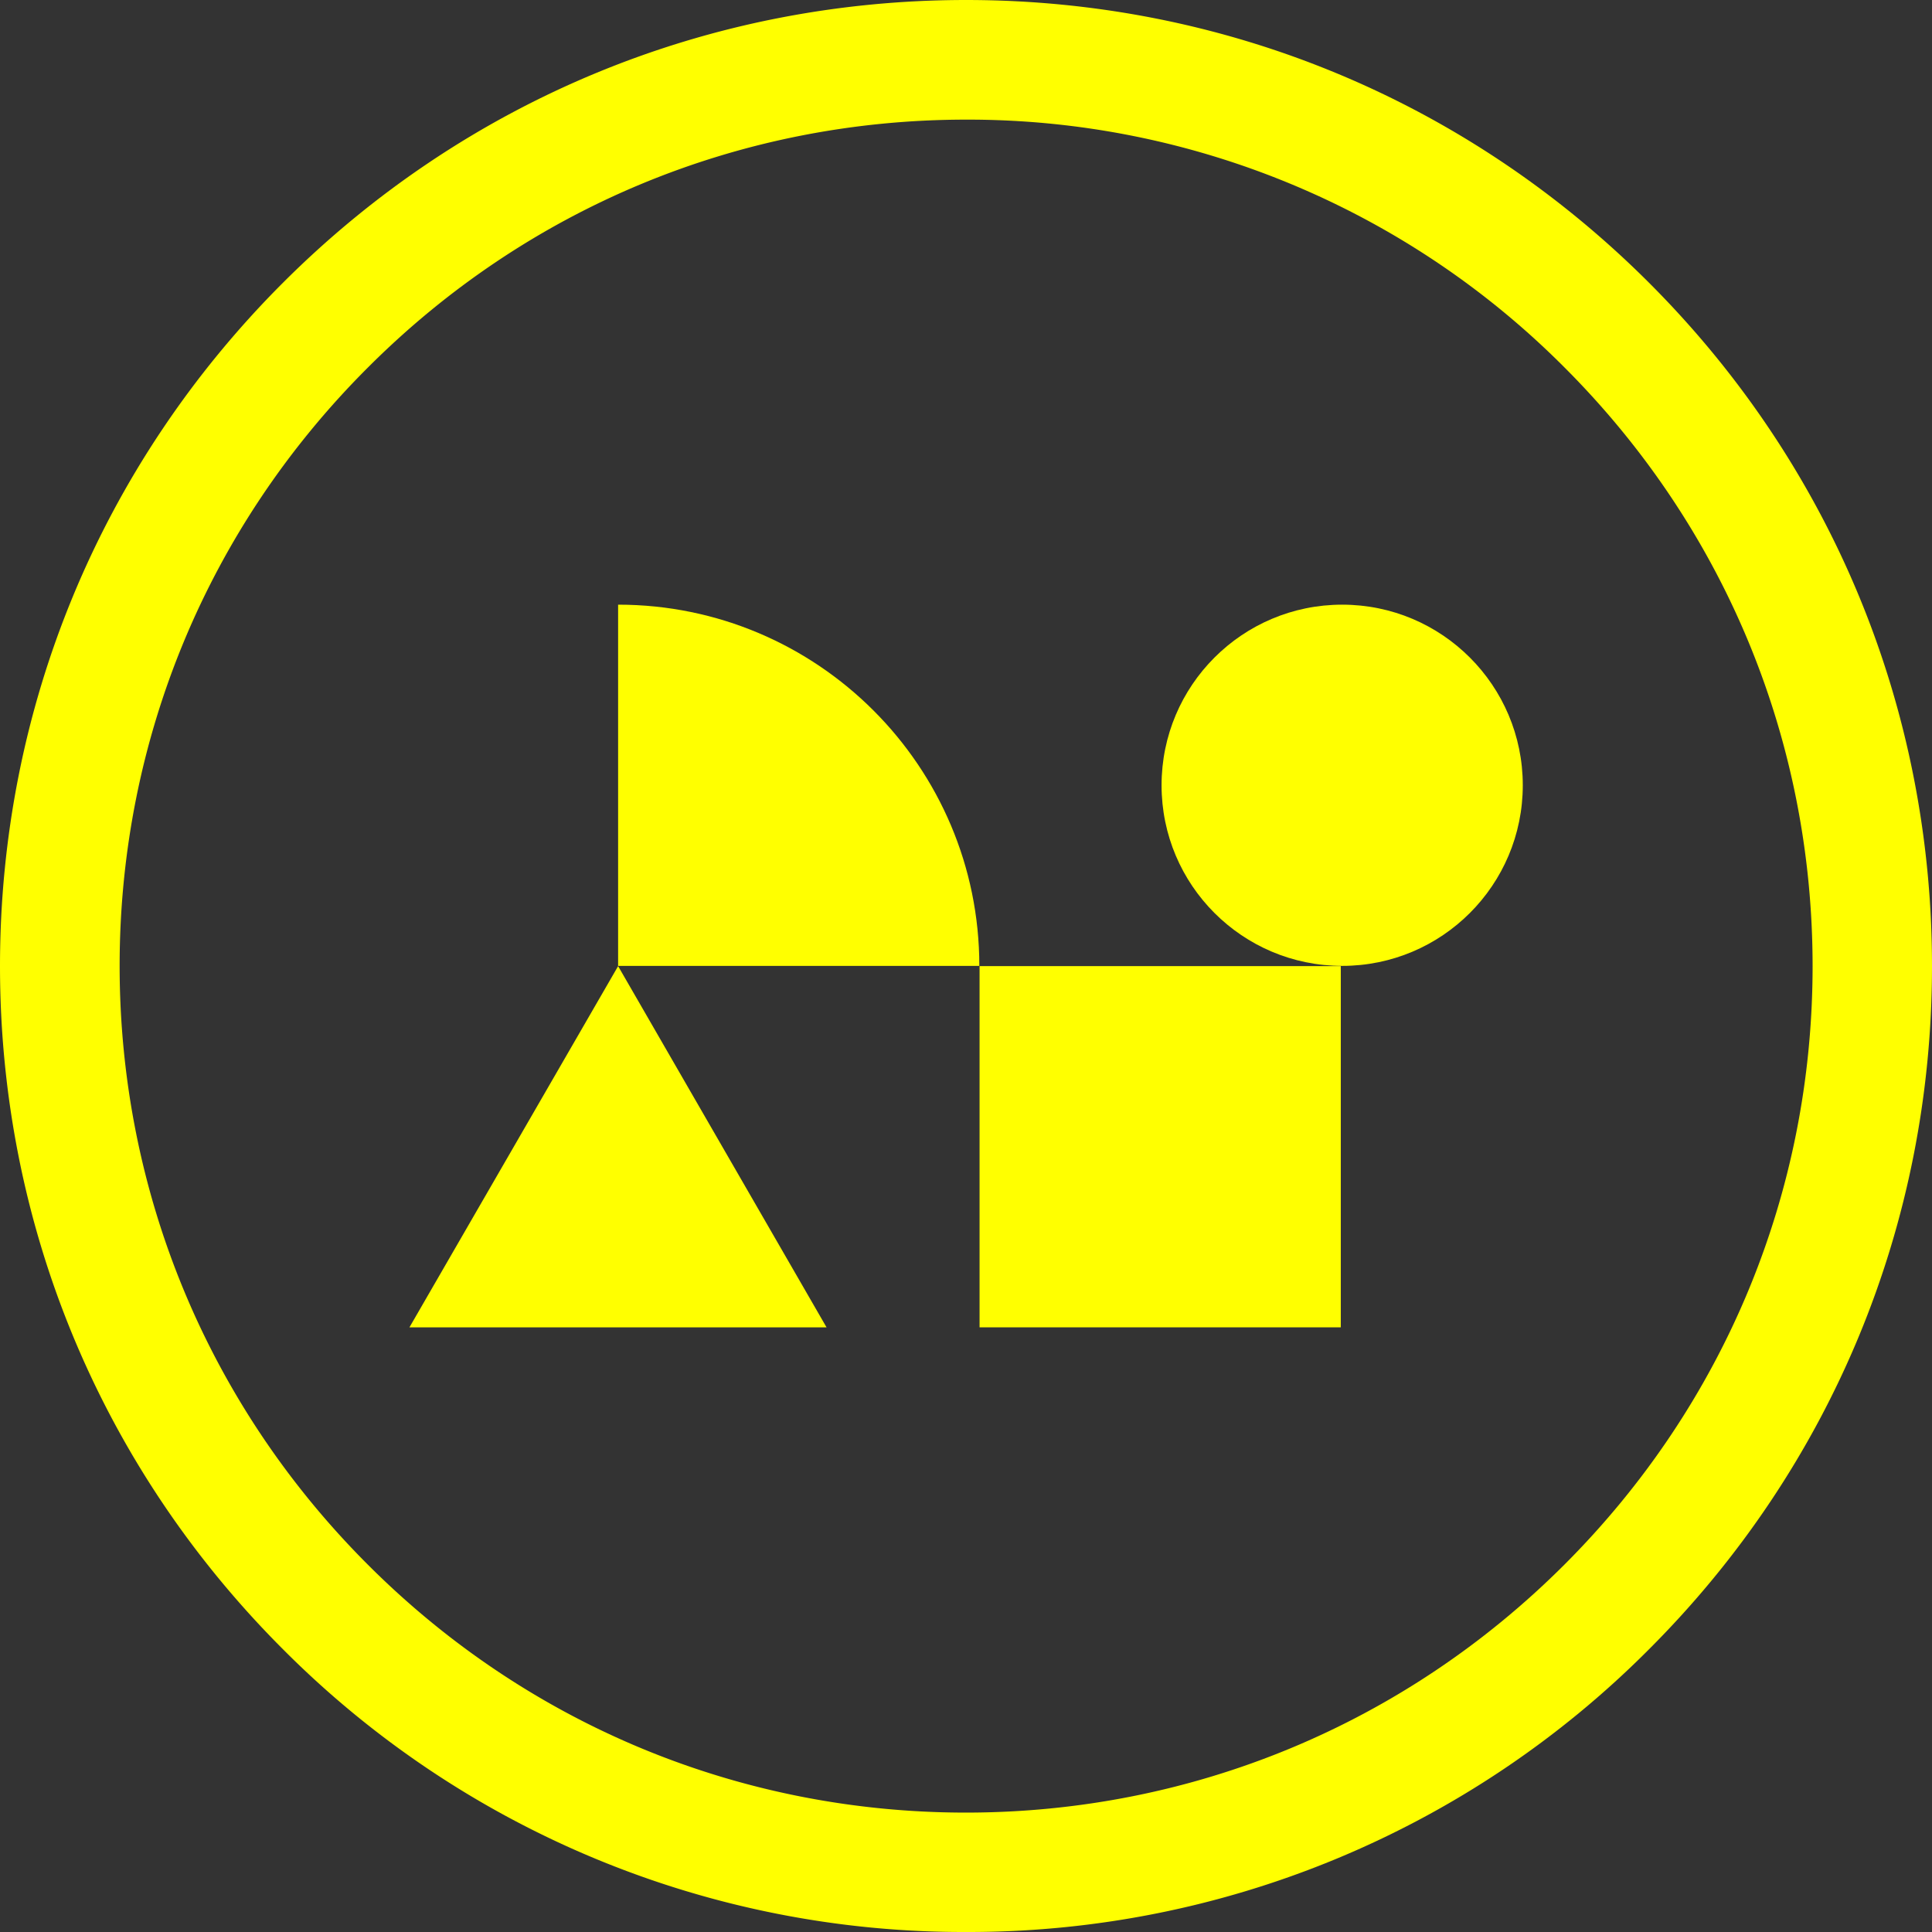 <svg xmlns="http://www.w3.org/2000/svg" viewBox="0 0 833.3 833.3"><rect x="0" y="0" width="833.3" height="833.3" fill="#333333" stroke="none"/><rect width="155.8" height="155.8" x="422.5" y="416.7" fill="#ff0"></rect><path fill="#ff0" d="M266.6 260.8c86 0 155.8 69.8 155.8 155.8H266.6V260.8Z"></path><polygon fill="#ff0" points="266.6 416.7 176.6 572.5 356.5 572.5 266.6 416.7"></polygon><circle cx="578.9" cy="338.7" r="77.9" fill="#ff0"></circle><path fill="#ff0" d="M416.7 833.3a414 414 0 0 1-294.7-122C43.3 632.6 0 528 0 416.7s43.3-216 122-294.7C200.7 43.3 305.4 0 416.7 0s215.9 43.3 294.6 122c78.7 78.7 122 183.4 122 294.7s-43.3 215.9-122 294.6a414 414 0 0 1-294.6 122Zm0-781.7c-97.5 0-189.2 38-258.1 107-69 68.9-107 160.6-107 258s38 189.2 107 258.2c68.9 69 160.6 107 258 107s189.2-38 258.2-107 107-160.6 107-258.1-38-189.2-107-258.2A362.9 362.9 0 0 0 416.7 51.6Z"></path></svg>